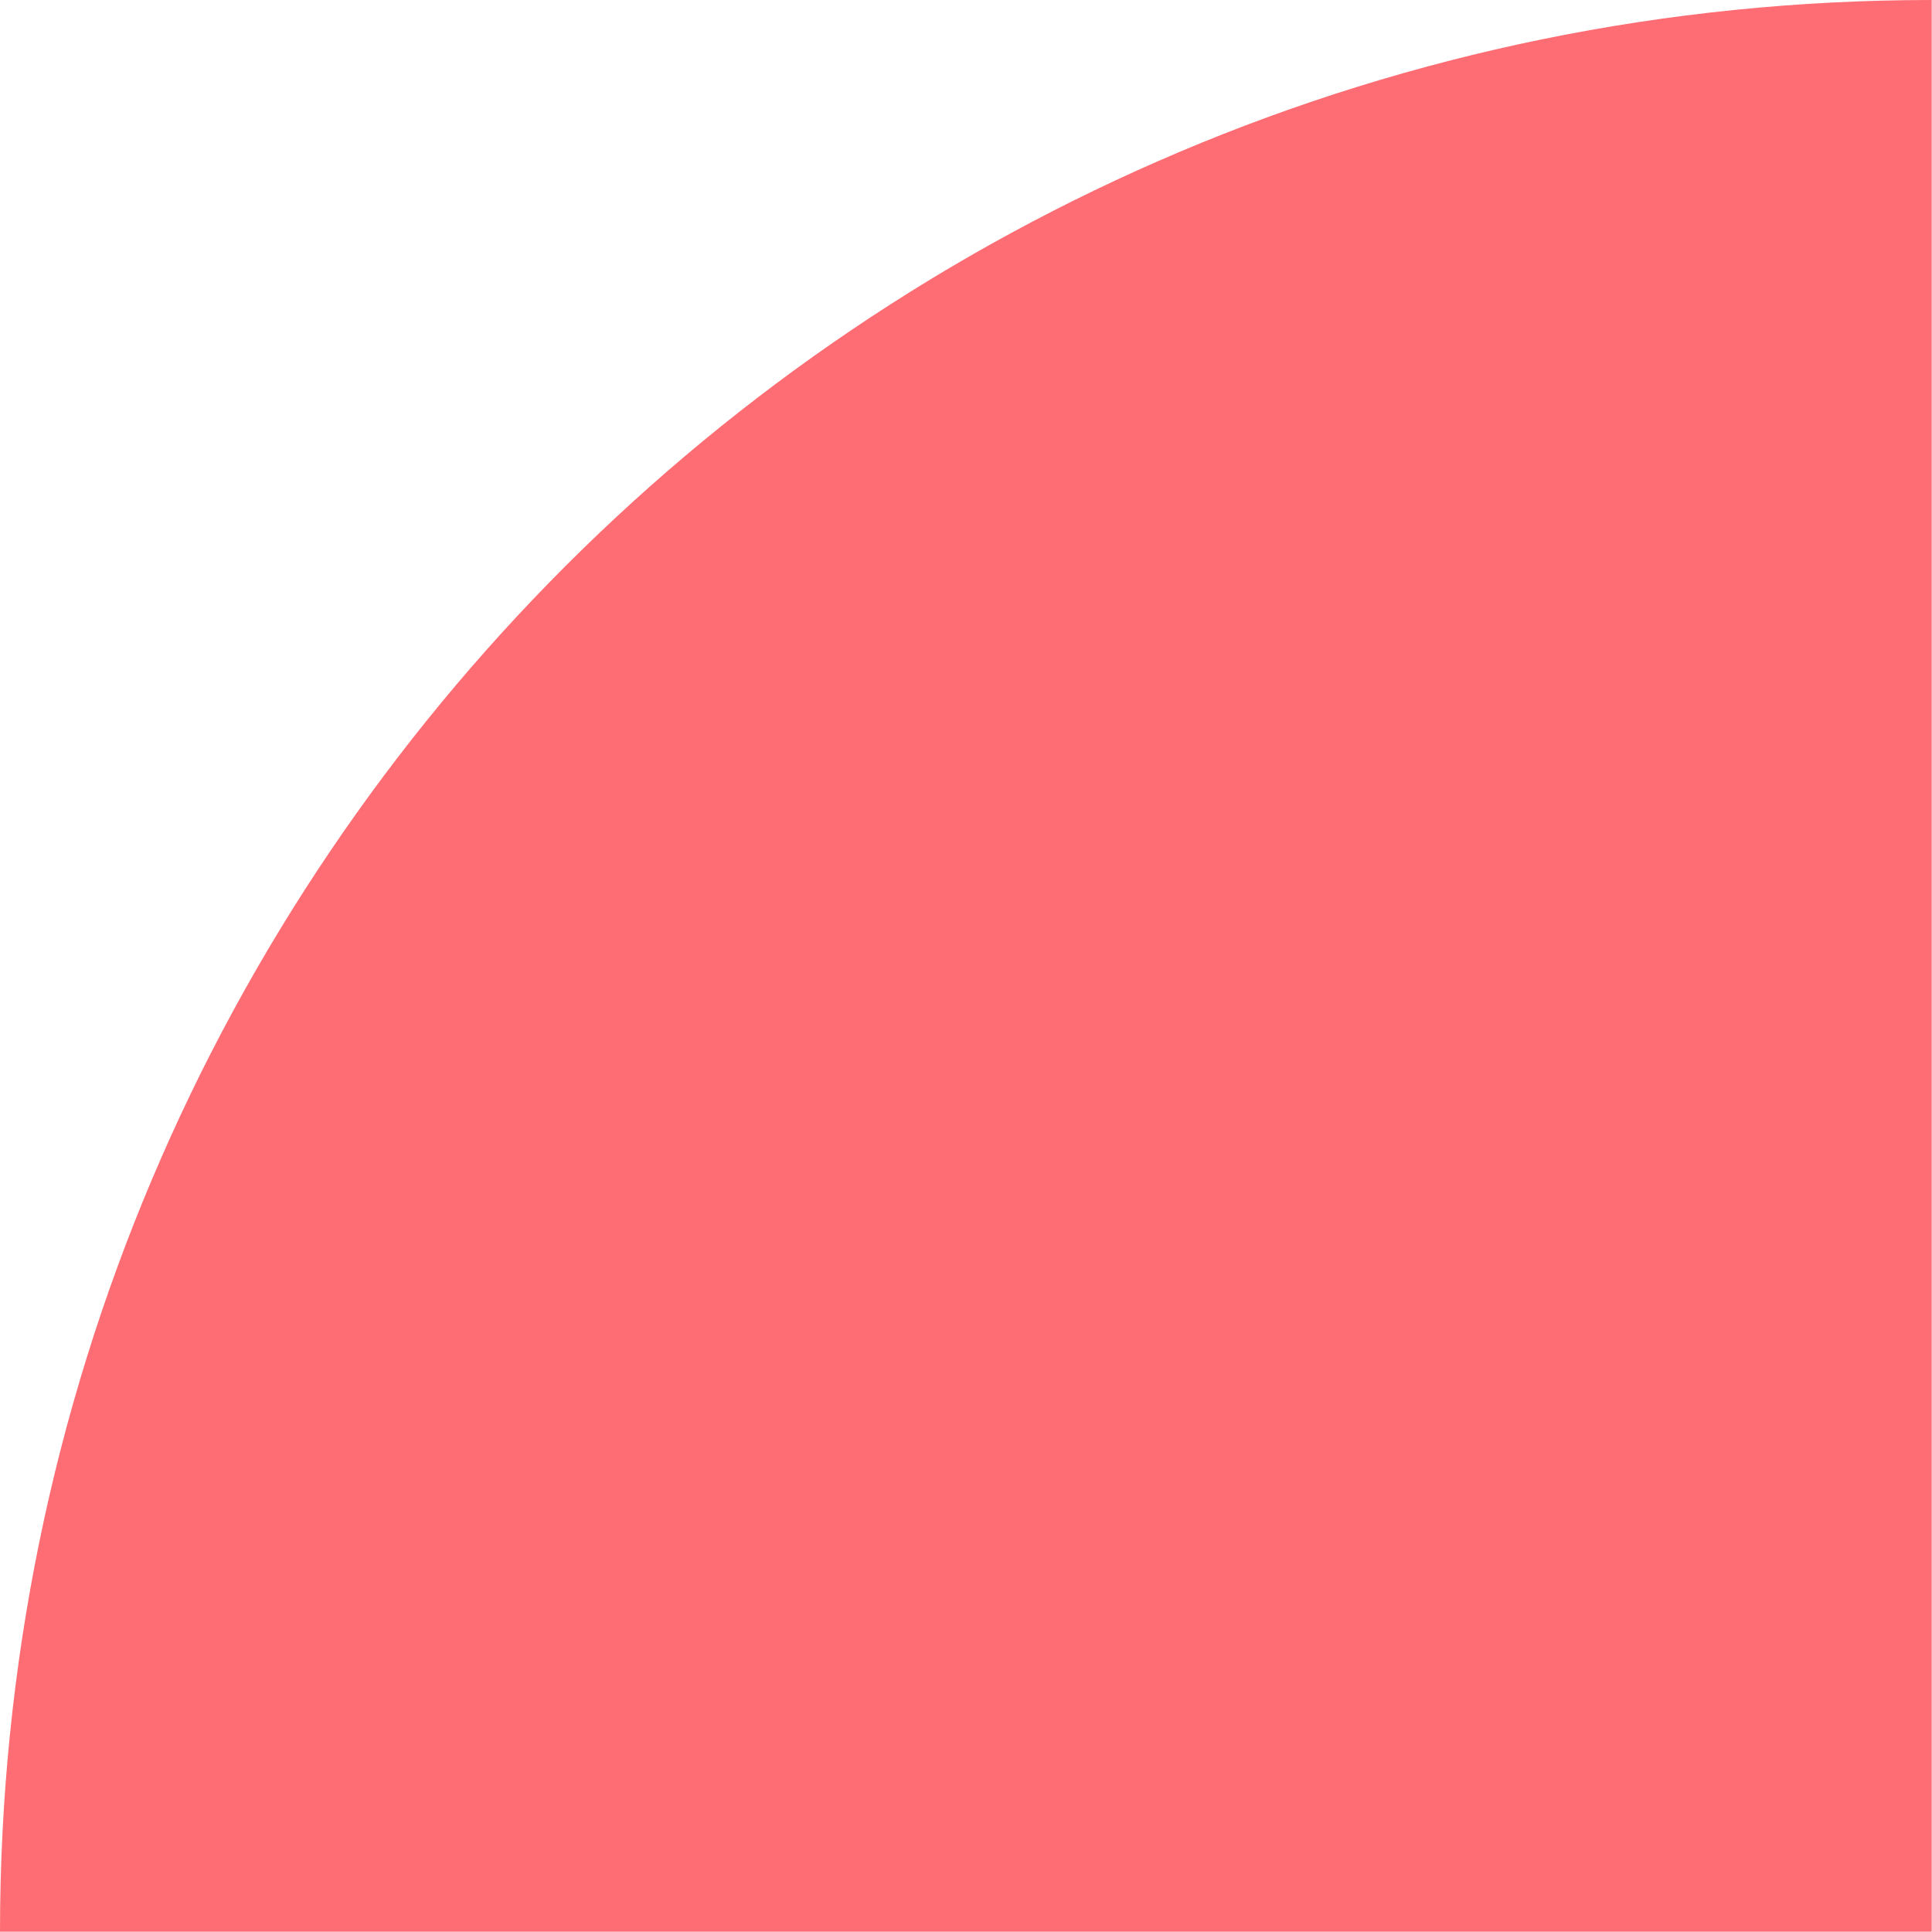 <?xml version="1.0" encoding="UTF-8" standalone="no"?><svg xmlns="http://www.w3.org/2000/svg" xmlns:xlink="http://www.w3.org/1999/xlink" fill="#fe6d73" height="200.3" preserveAspectRatio="xMidYMid meet" version="1" viewBox="0.0 0.0 200.3 200.3" width="200.3" zoomAndPan="magnify"><g id="change1_1"><path d="M200.27,200.27H0v0C0,89.66,89.66,0,200.27,0l0,0V200.27z"/></g></svg>